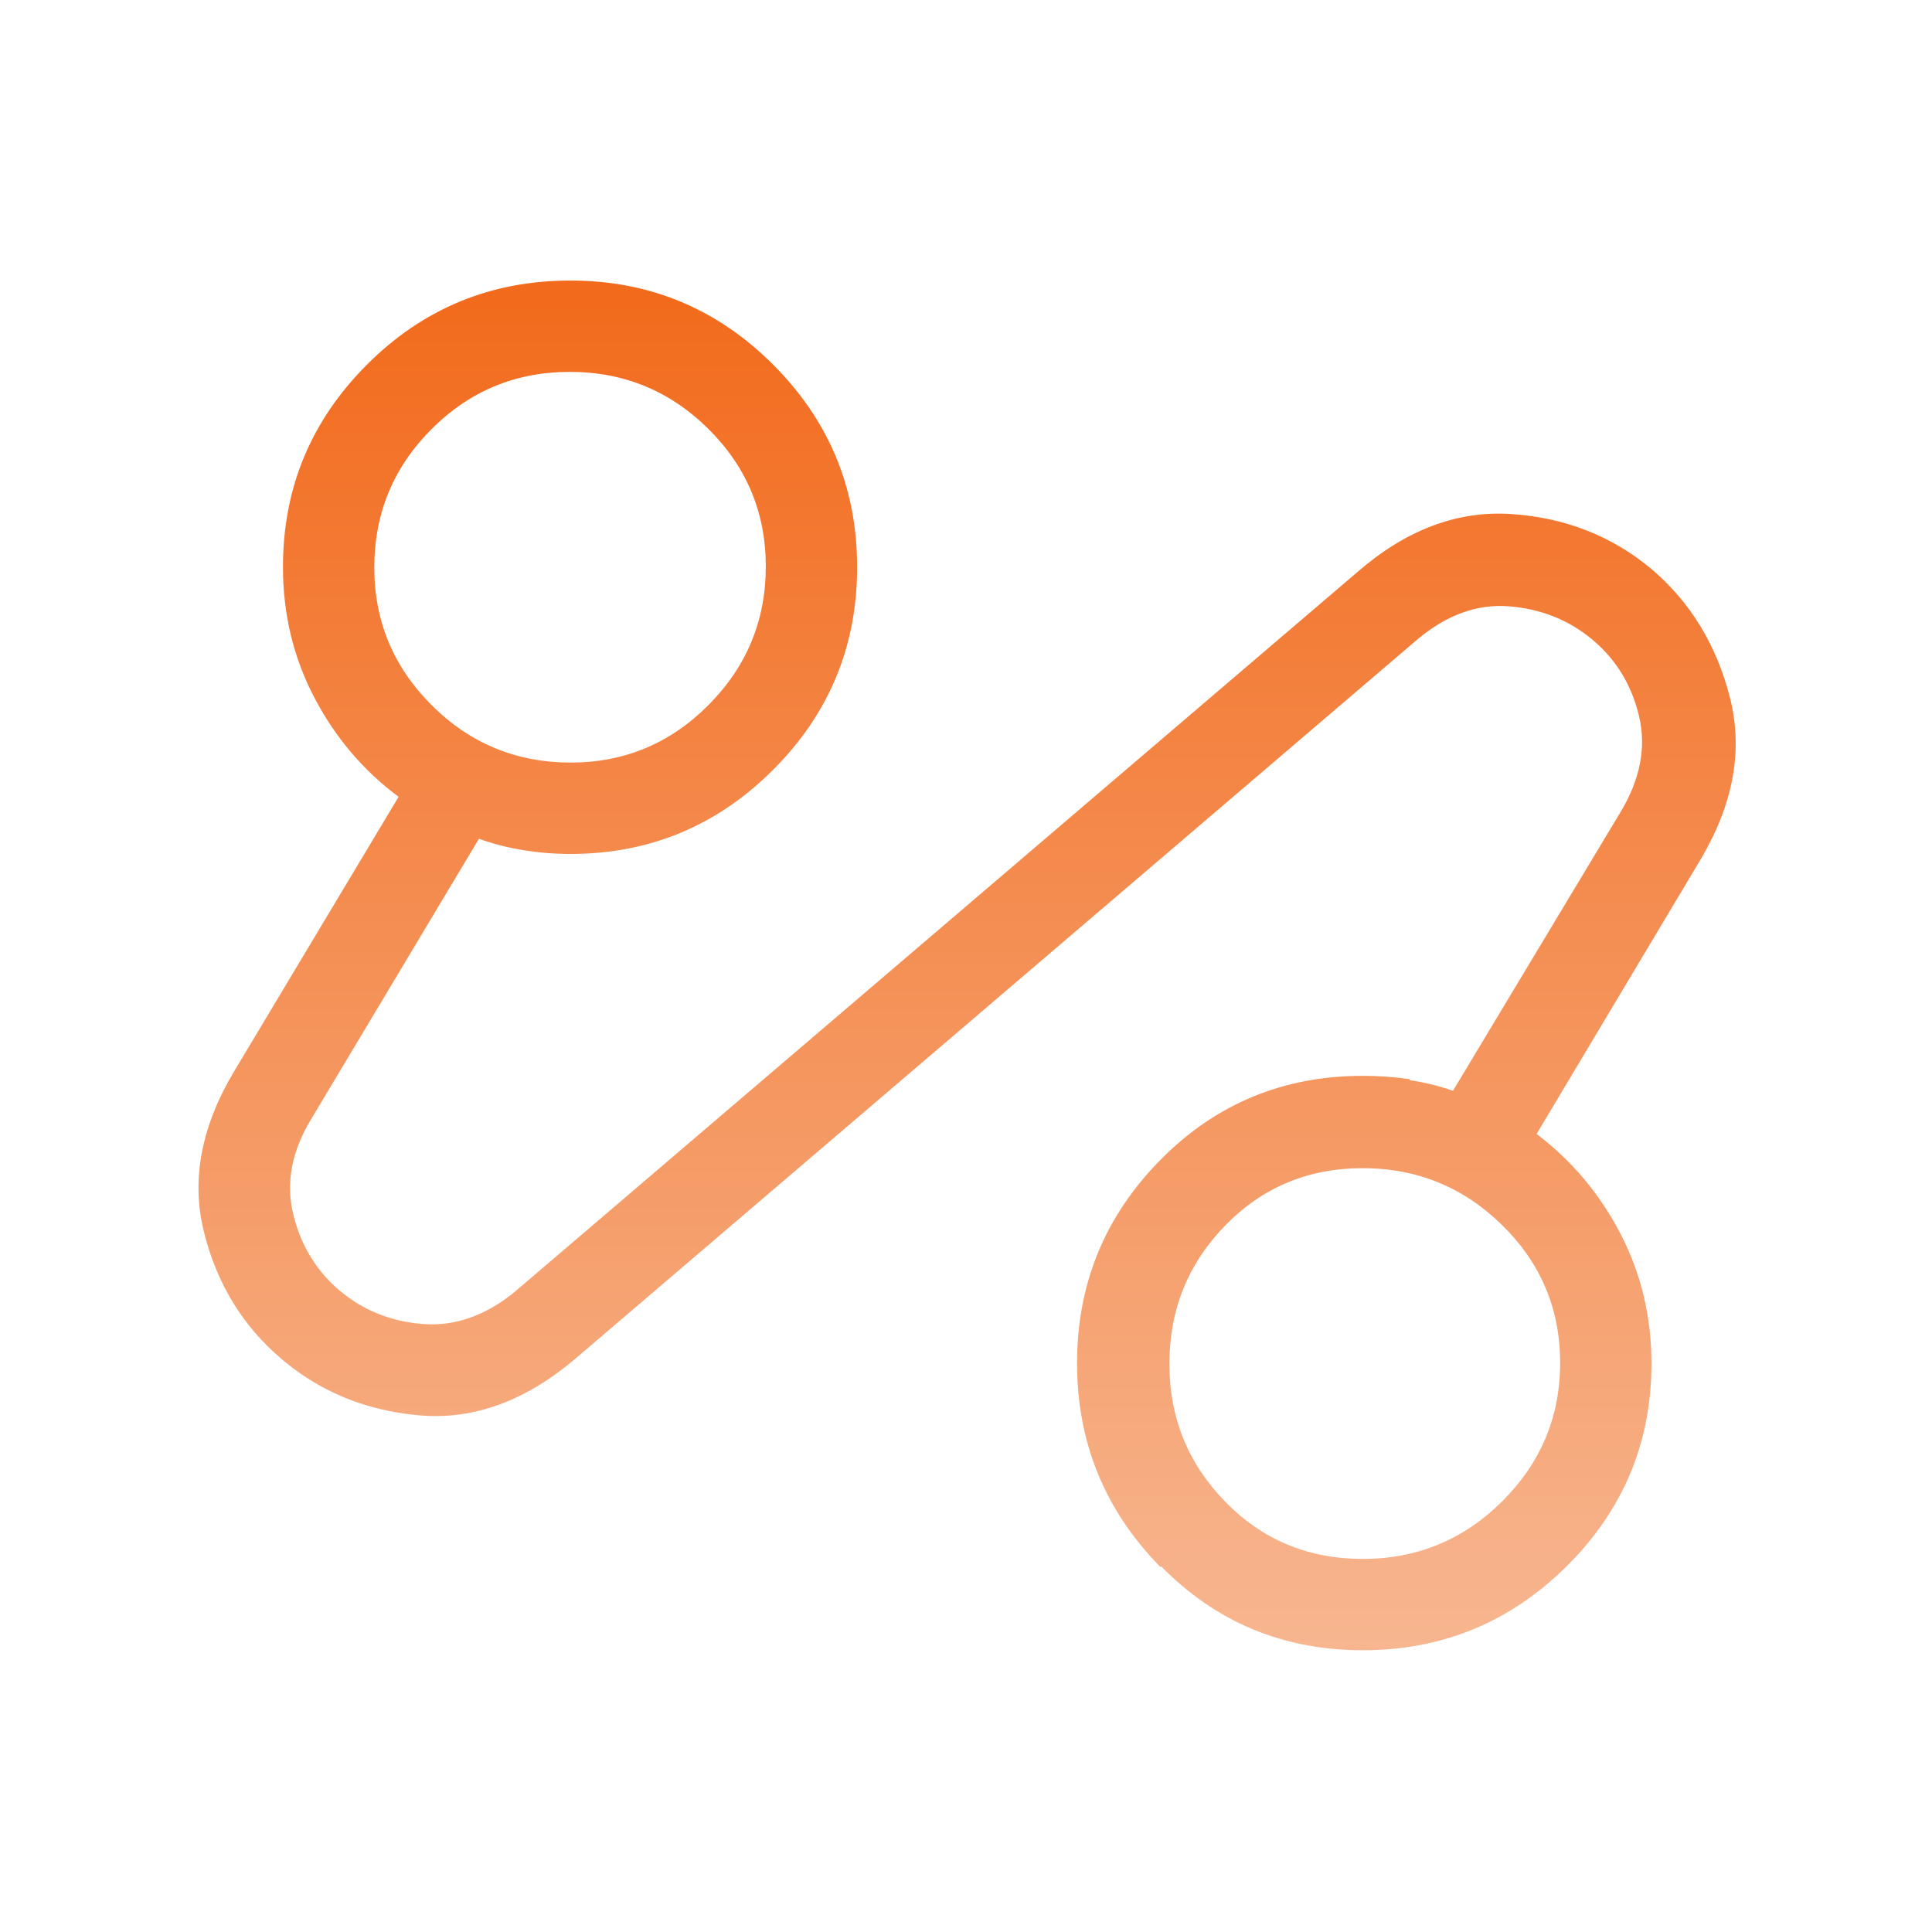 <svg width="48" height="48" viewBox="0 0 48 48" fill="none" xmlns="http://www.w3.org/2000/svg">
<g id="automation">
<mask id="mask0_2777_13708" style="mask-type:alpha" maskUnits="userSpaceOnUse" x="0" y="0" width="48" height="48">
<rect id="Bounding box" width="48" height="48" fill="#D9D9D9"/>
</mask>
<g mask="url(#mask0_2777_13708)">
<path id="automation_2" d="M9.925 19.809L9.936 19.79L9.918 19.776C9.047 19.13 8.352 18.312 7.833 17.322C7.314 16.333 7.055 15.255 7.055 14.086C7.055 12.133 7.748 10.464 9.136 9.076C10.523 7.688 12.201 6.995 14.172 6.995C16.129 6.995 17.801 7.688 19.189 9.076C20.577 10.464 21.27 12.136 21.27 14.093C21.27 16.05 20.577 17.721 19.189 19.109C17.801 20.497 16.129 21.191 14.172 21.191C13.775 21.191 13.384 21.159 13 21.097L13 21.096C12.616 21.034 12.252 20.94 11.908 20.815L11.888 20.808L11.878 20.826L7.716 27.78C7.716 27.78 7.716 27.78 7.716 27.78C7.221 28.589 7.069 29.39 7.262 30.179L7.287 30.173L7.262 30.179C7.455 30.965 7.848 31.605 8.439 32.097L8.455 32.078L8.439 32.097C9.03 32.589 9.725 32.863 10.525 32.921C11.327 32.978 12.096 32.701 12.831 32.093L12.831 32.092L33.75 14.223L33.75 14.223C34.951 13.183 36.216 12.708 37.544 12.796C38.875 12.884 40.03 13.337 41.011 14.153C41.974 14.972 42.622 16.032 42.954 17.332C43.286 18.63 43.044 19.969 42.224 21.349L38.155 28.16L38.143 28.18L38.161 28.193C39.032 28.852 39.724 29.675 40.236 30.66L40.259 30.649L40.236 30.66C40.748 31.645 41.005 32.717 41.005 33.877C41.005 35.834 40.305 37.506 38.906 38.894C37.507 40.282 35.825 40.975 33.86 40.975C31.884 40.975 30.215 40.278 28.853 38.884L28.835 38.901C27.467 37.502 26.784 35.824 26.784 33.868C26.784 31.911 27.469 30.237 28.839 28.844C30.209 27.451 31.882 26.754 33.857 26.754C34.242 26.754 34.622 26.78 34.998 26.833L34.994 26.858C34.994 26.858 34.994 26.858 34.994 26.858C35.368 26.91 35.733 26.999 36.091 27.124L36.11 27.131L36.12 27.113L40.282 20.19C40.777 19.368 40.932 18.565 40.745 17.782L40.721 17.788L40.745 17.782C40.558 17.003 40.169 16.366 39.579 15.873C38.989 15.38 38.293 15.102 37.493 15.039C36.691 14.975 35.922 15.256 35.187 15.877L35.187 15.877L14.267 33.747C13.038 34.787 11.764 35.25 10.445 35.141C9.123 35.031 7.98 34.566 7.013 33.747C6.047 32.927 5.406 31.876 5.089 30.592C4.773 29.312 5.023 27.988 5.844 26.621L5.822 26.608L5.844 26.621L9.925 19.809ZM33.861 38.756C35.215 38.756 36.375 38.276 37.339 37.318C38.303 36.359 38.786 35.206 38.786 33.86C38.786 32.513 38.302 31.366 37.337 30.419C36.371 29.472 35.21 28.998 33.854 28.998C32.498 28.998 31.354 29.475 30.424 30.428C29.493 31.382 29.028 32.535 29.028 33.885C29.028 35.225 29.492 36.372 30.421 37.325C31.349 38.279 32.496 38.756 33.861 38.756ZM14.18 18.971C15.52 18.971 16.668 18.491 17.621 17.533C18.574 16.574 19.051 15.421 19.051 14.075C19.051 12.729 18.571 11.582 17.613 10.634C16.654 9.687 15.501 9.214 14.155 9.214C12.808 9.214 11.658 9.691 10.704 10.643C9.751 11.597 9.274 12.749 9.274 14.101C9.274 15.44 9.753 16.588 10.71 17.541C11.667 18.494 12.824 18.971 14.18 18.971Z" fill="url(#paint0_linear_2777_13708)" stroke="url(#paint1_linear_2777_13708)" stroke-width="0.05"/>
</g>
</g>
<defs>
<linearGradient id="paint0_linear_2777_13708" x1="24.027" y1="6.97" x2="24.027" y2="41" gradientUnits="userSpaceOnUse">
<stop stop-color="#F26A1B"/>
<stop offset="1" stop-color="#F7B690"/>
</linearGradient>
<linearGradient id="paint1_linear_2777_13708" x1="24.027" y1="6.97" x2="24.027" y2="41" gradientUnits="userSpaceOnUse">
<stop stop-color="#F26A1B"/>
<stop offset="1" stop-color="#F7B690"/>
</linearGradient>
</defs>
</svg>
